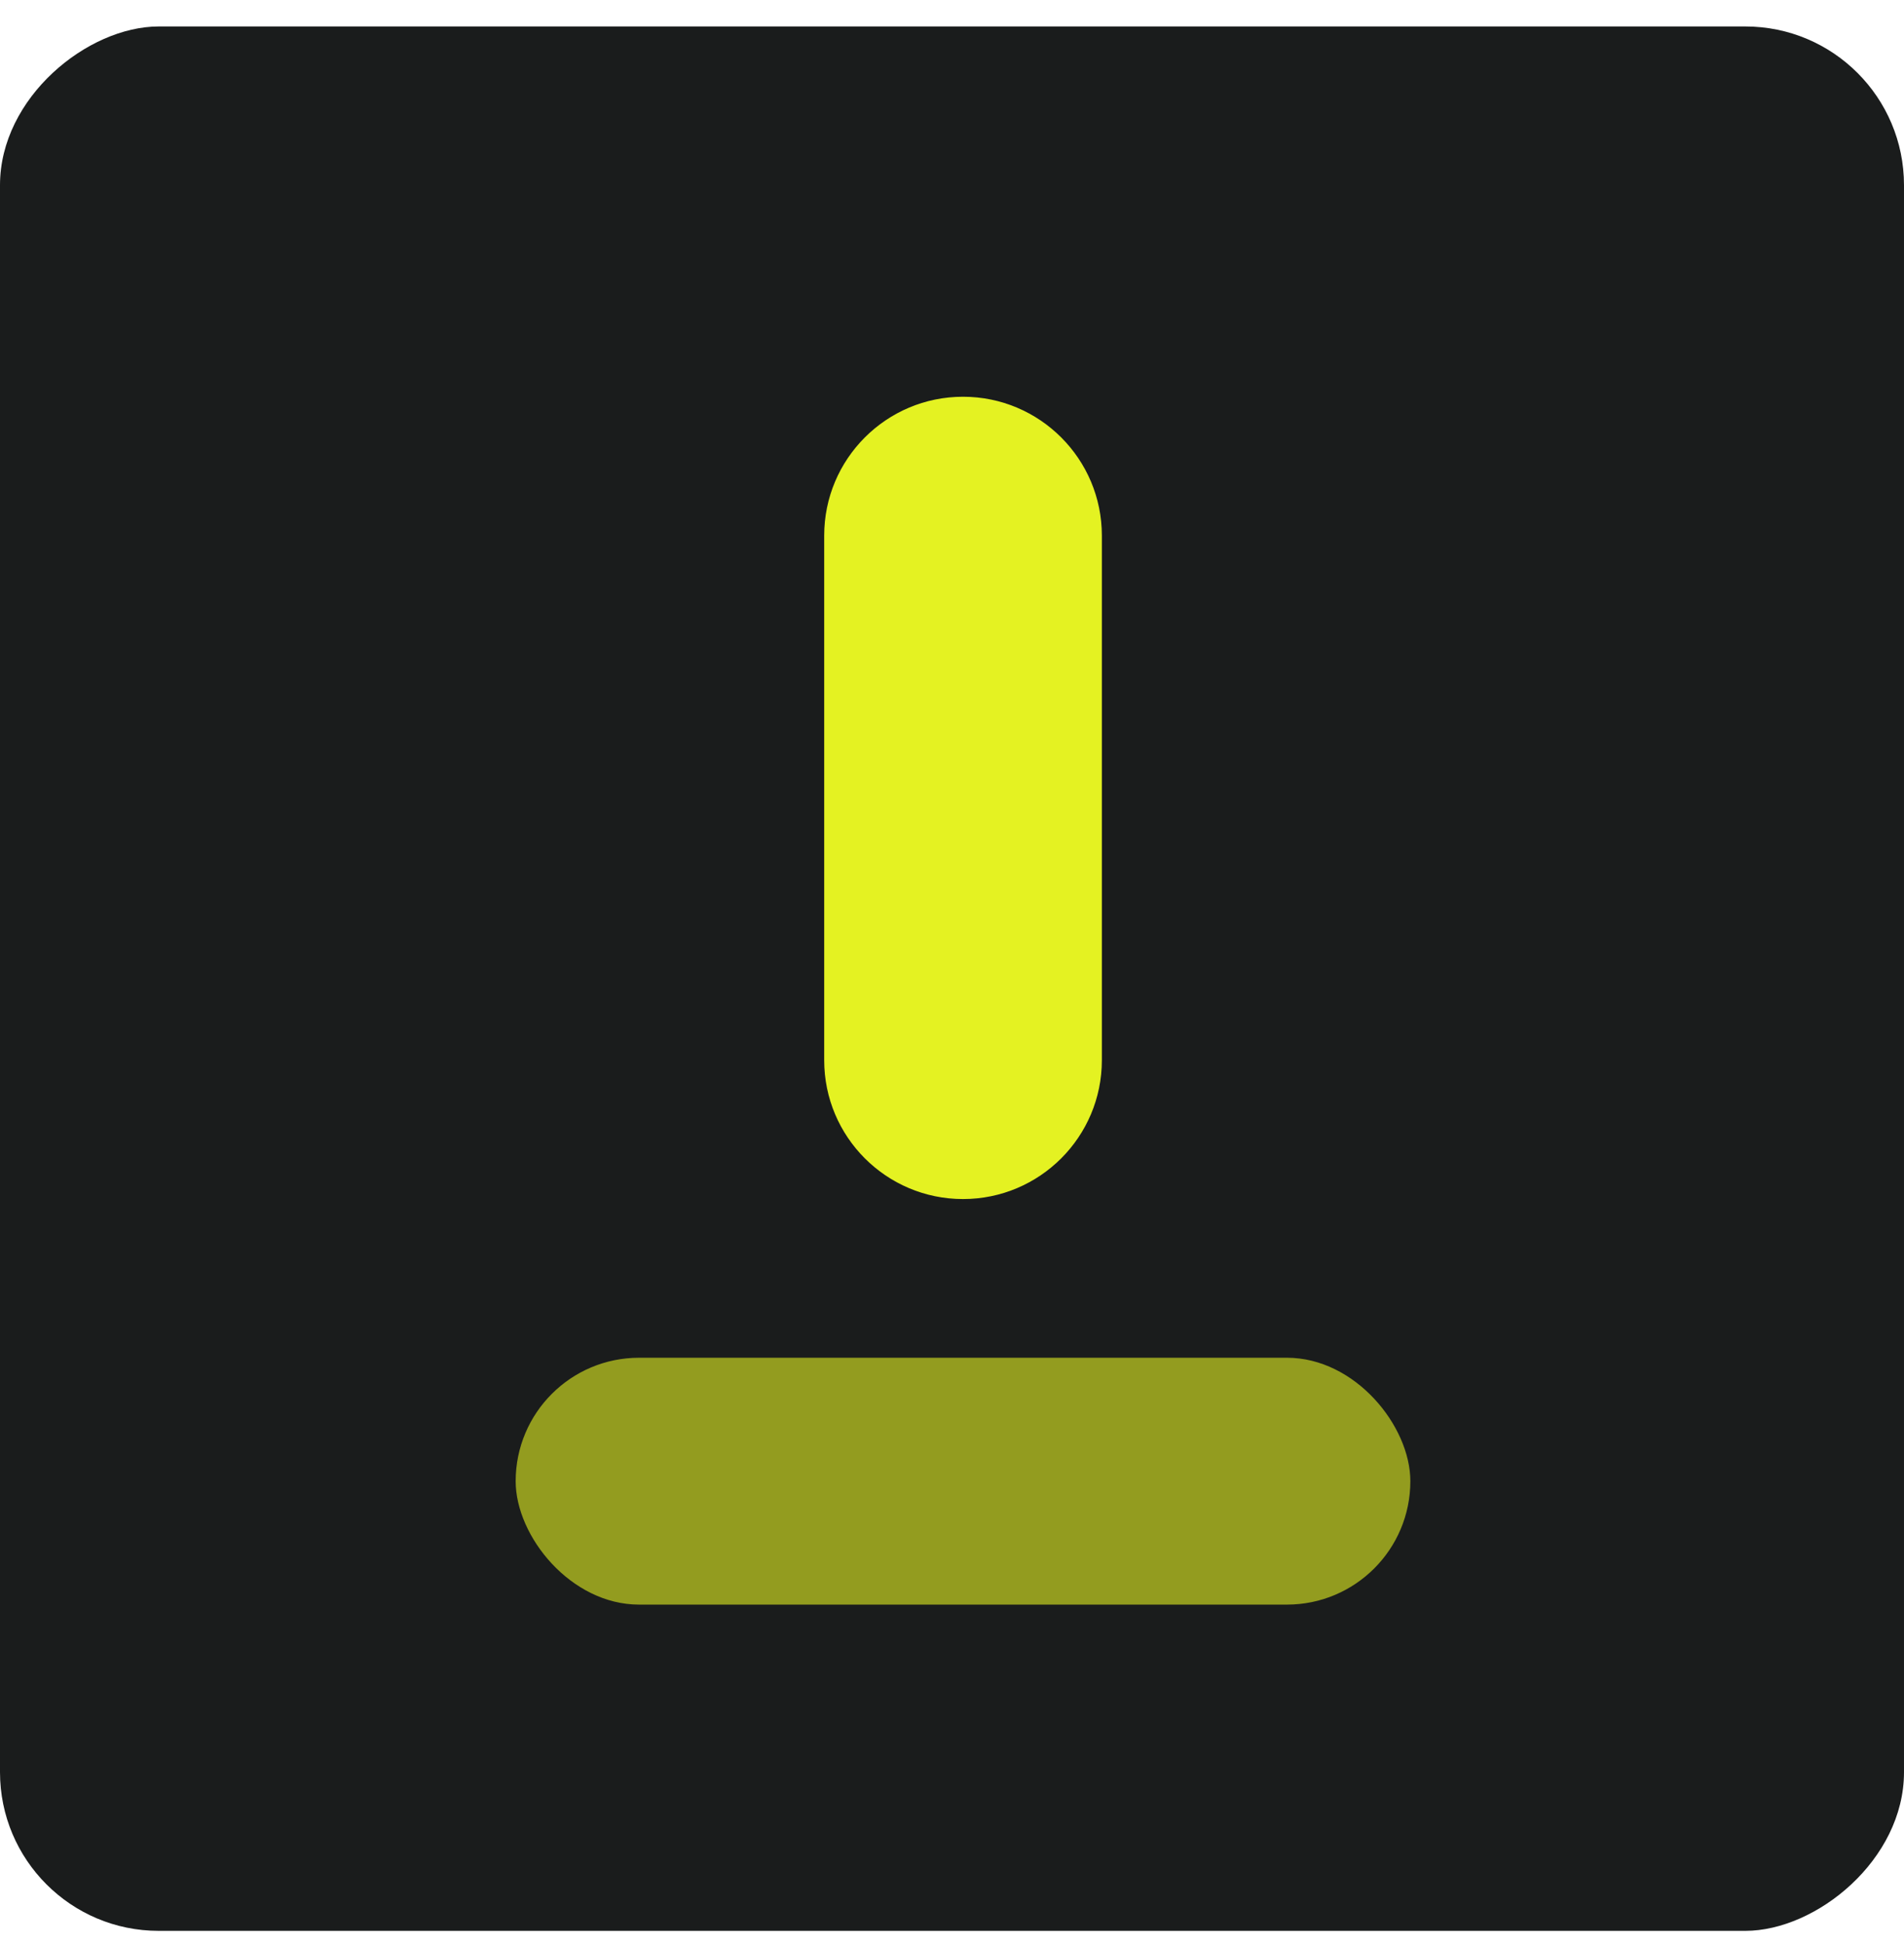 <svg xmlns="http://www.w3.org/2000/svg" width="48" height="49" viewBox="0 0 48 49" fill="none"><rect y="48.667" width="48" height="48" rx="4" transform="rotate(-90 0 48.667)" fill="#1A1C1C"></rect><rect opacity="0.6" x="13" y="34.222" width="22.555" height="6.222" rx="3.111" fill="#E4F222"></rect><path d="M24.278 30.222C22.345 30.222 20.778 28.655 20.778 26.722V13.5C20.778 11.567 22.345 10 24.278 10C26.211 10 27.778 11.567 27.778 13.5V26.722C27.778 28.655 26.211 30.222 24.278 30.222Z" fill="#E4F222"></path></svg>